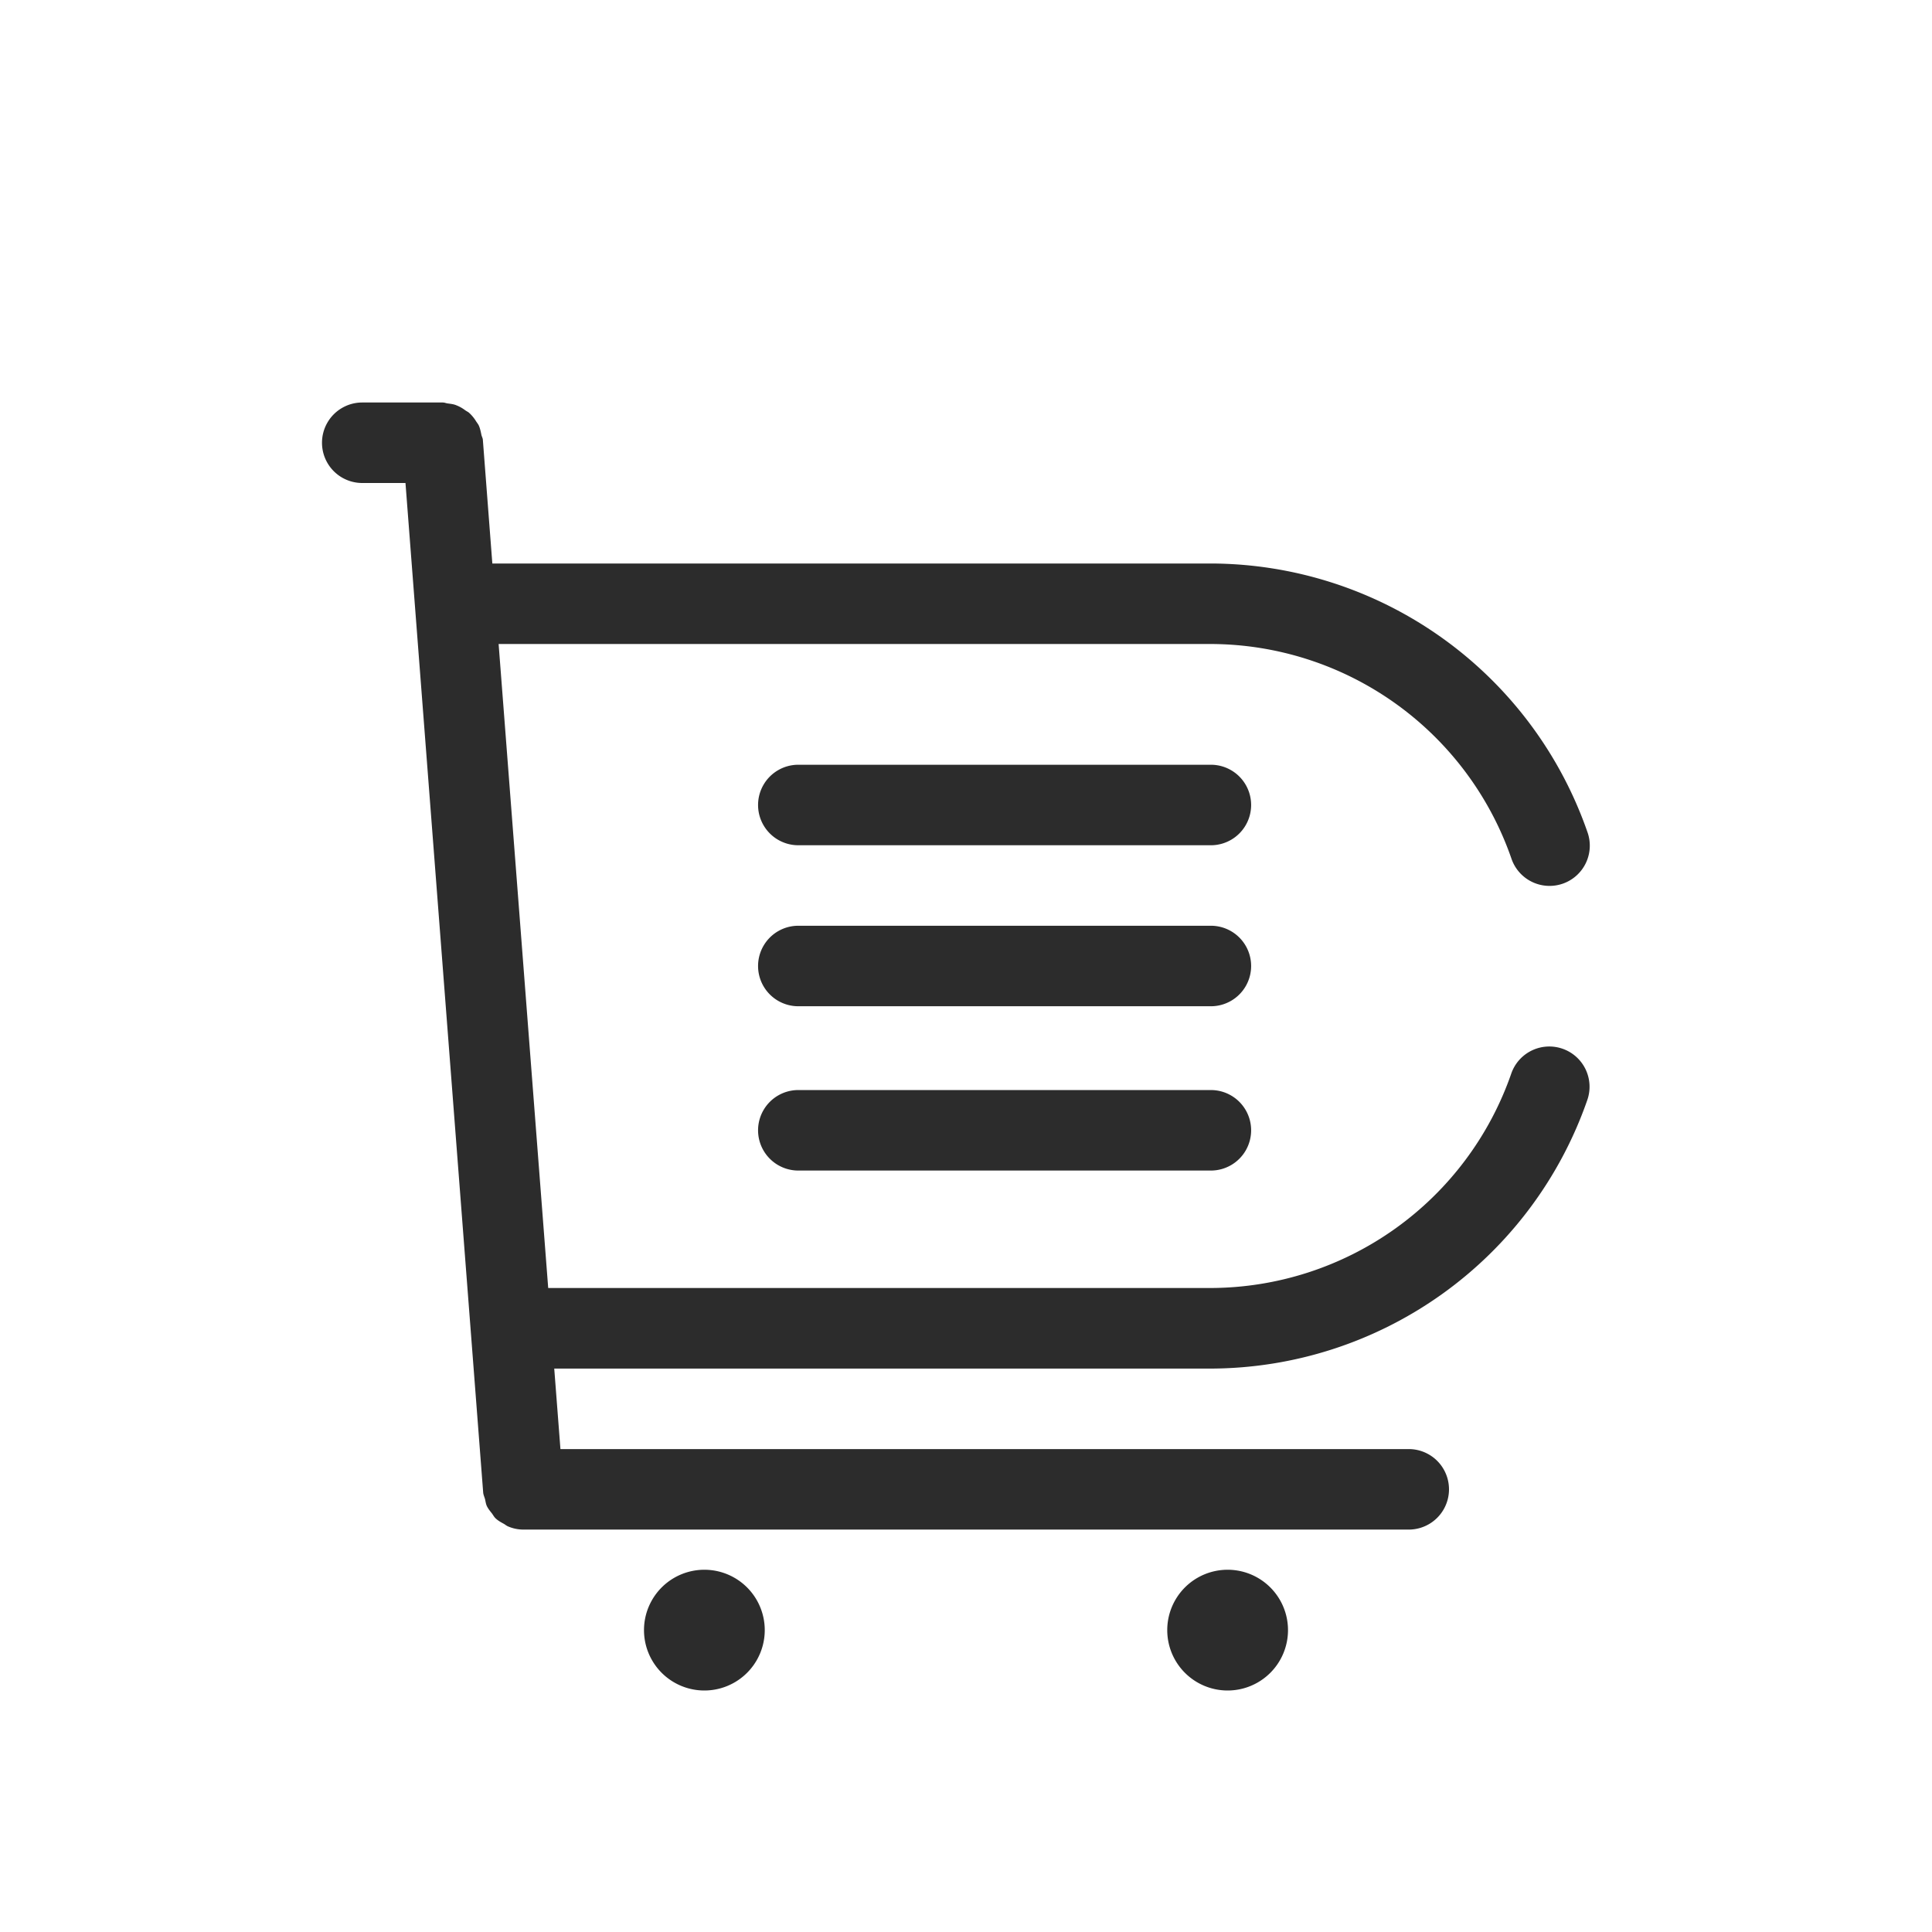<svg t="1686833119850" class="icon" viewBox="0 0 1024 1024" version="1.1" xmlns="http://www.w3.org/2000/svg" p-id="14855" width="200" height="200"><path d="M373.333 832a32 32 0 1 0 0 64 32 32 0 0 0 0-64M650.667 832a32 32 0 1 0 0 64 32 32 0 0 0 0-64" fill="#2c2c2c" p-id="14856"></path><path d="M828.203 555.861a21.333 21.333 0 0 0-27.179 13.099A169.131 169.131 0 0 1 641.877 682.667H290.56l-26.283-341.333h377.643a169.131 169.131 0 0 1 159.232 113.92 21.333 21.333 0 0 0 40.277-14.08A211.883 211.883 0 0 0 641.877 298.667H260.949L255.915 233.003C255.829 232.107 255.317 231.296 255.147 230.443 254.763 228.565 254.421 226.859 253.653 225.28c-0.384-0.683-0.853-1.28-1.28-1.92a20.139 20.139 0 0 0-3.84-4.651C247.893 218.197 247.168 217.899 246.485 217.387a19.413 19.413 0 0 0-4.565-2.56C240.427 214.187 238.933 214.059 237.397 213.845 236.459 213.76 235.691 213.333 234.667 213.333h-42.667a21.291 21.291 0 1 0 0 42.667h22.912l41.173 534.955c0.085 1.28 0.64 2.389 0.981 3.584 0.299 1.28 0.427 2.475 0.939 3.627 0.683 1.451 1.707 2.688 2.688 3.925 0.64 0.853 1.109 1.792 1.877 2.56 1.323 1.28 2.859 2.133 4.437 2.987 0.768 0.427 1.408 1.024 2.219 1.365a20.48 20.48 0 0 0 8.107 1.707h469.333a21.333 21.333 0 0 0 0-42.667H297.045l-3.285-42.667h348.16a211.925 211.925 0 0 0 199.381-142.336 21.333 21.333 0 0 0-13.099-27.179" fill="#2c2c2c" p-id="14857"></path><path d="M641.792 405.333H423.125a21.333 21.333 0 0 0 0 42.667h218.667a21.333 21.333 0 0 0 0-42.667M641.792 490.667H423.125a21.333 21.333 0 0 0 0 42.667h218.667a21.333 21.333 0 0 0 0-42.667M641.792 577.749H423.125a21.333 21.333 0 0 0 0 42.667h218.667a21.333 21.333 0 0 0 0-42.667" fill="#2c2c2c" p-id="14858"></path></svg>